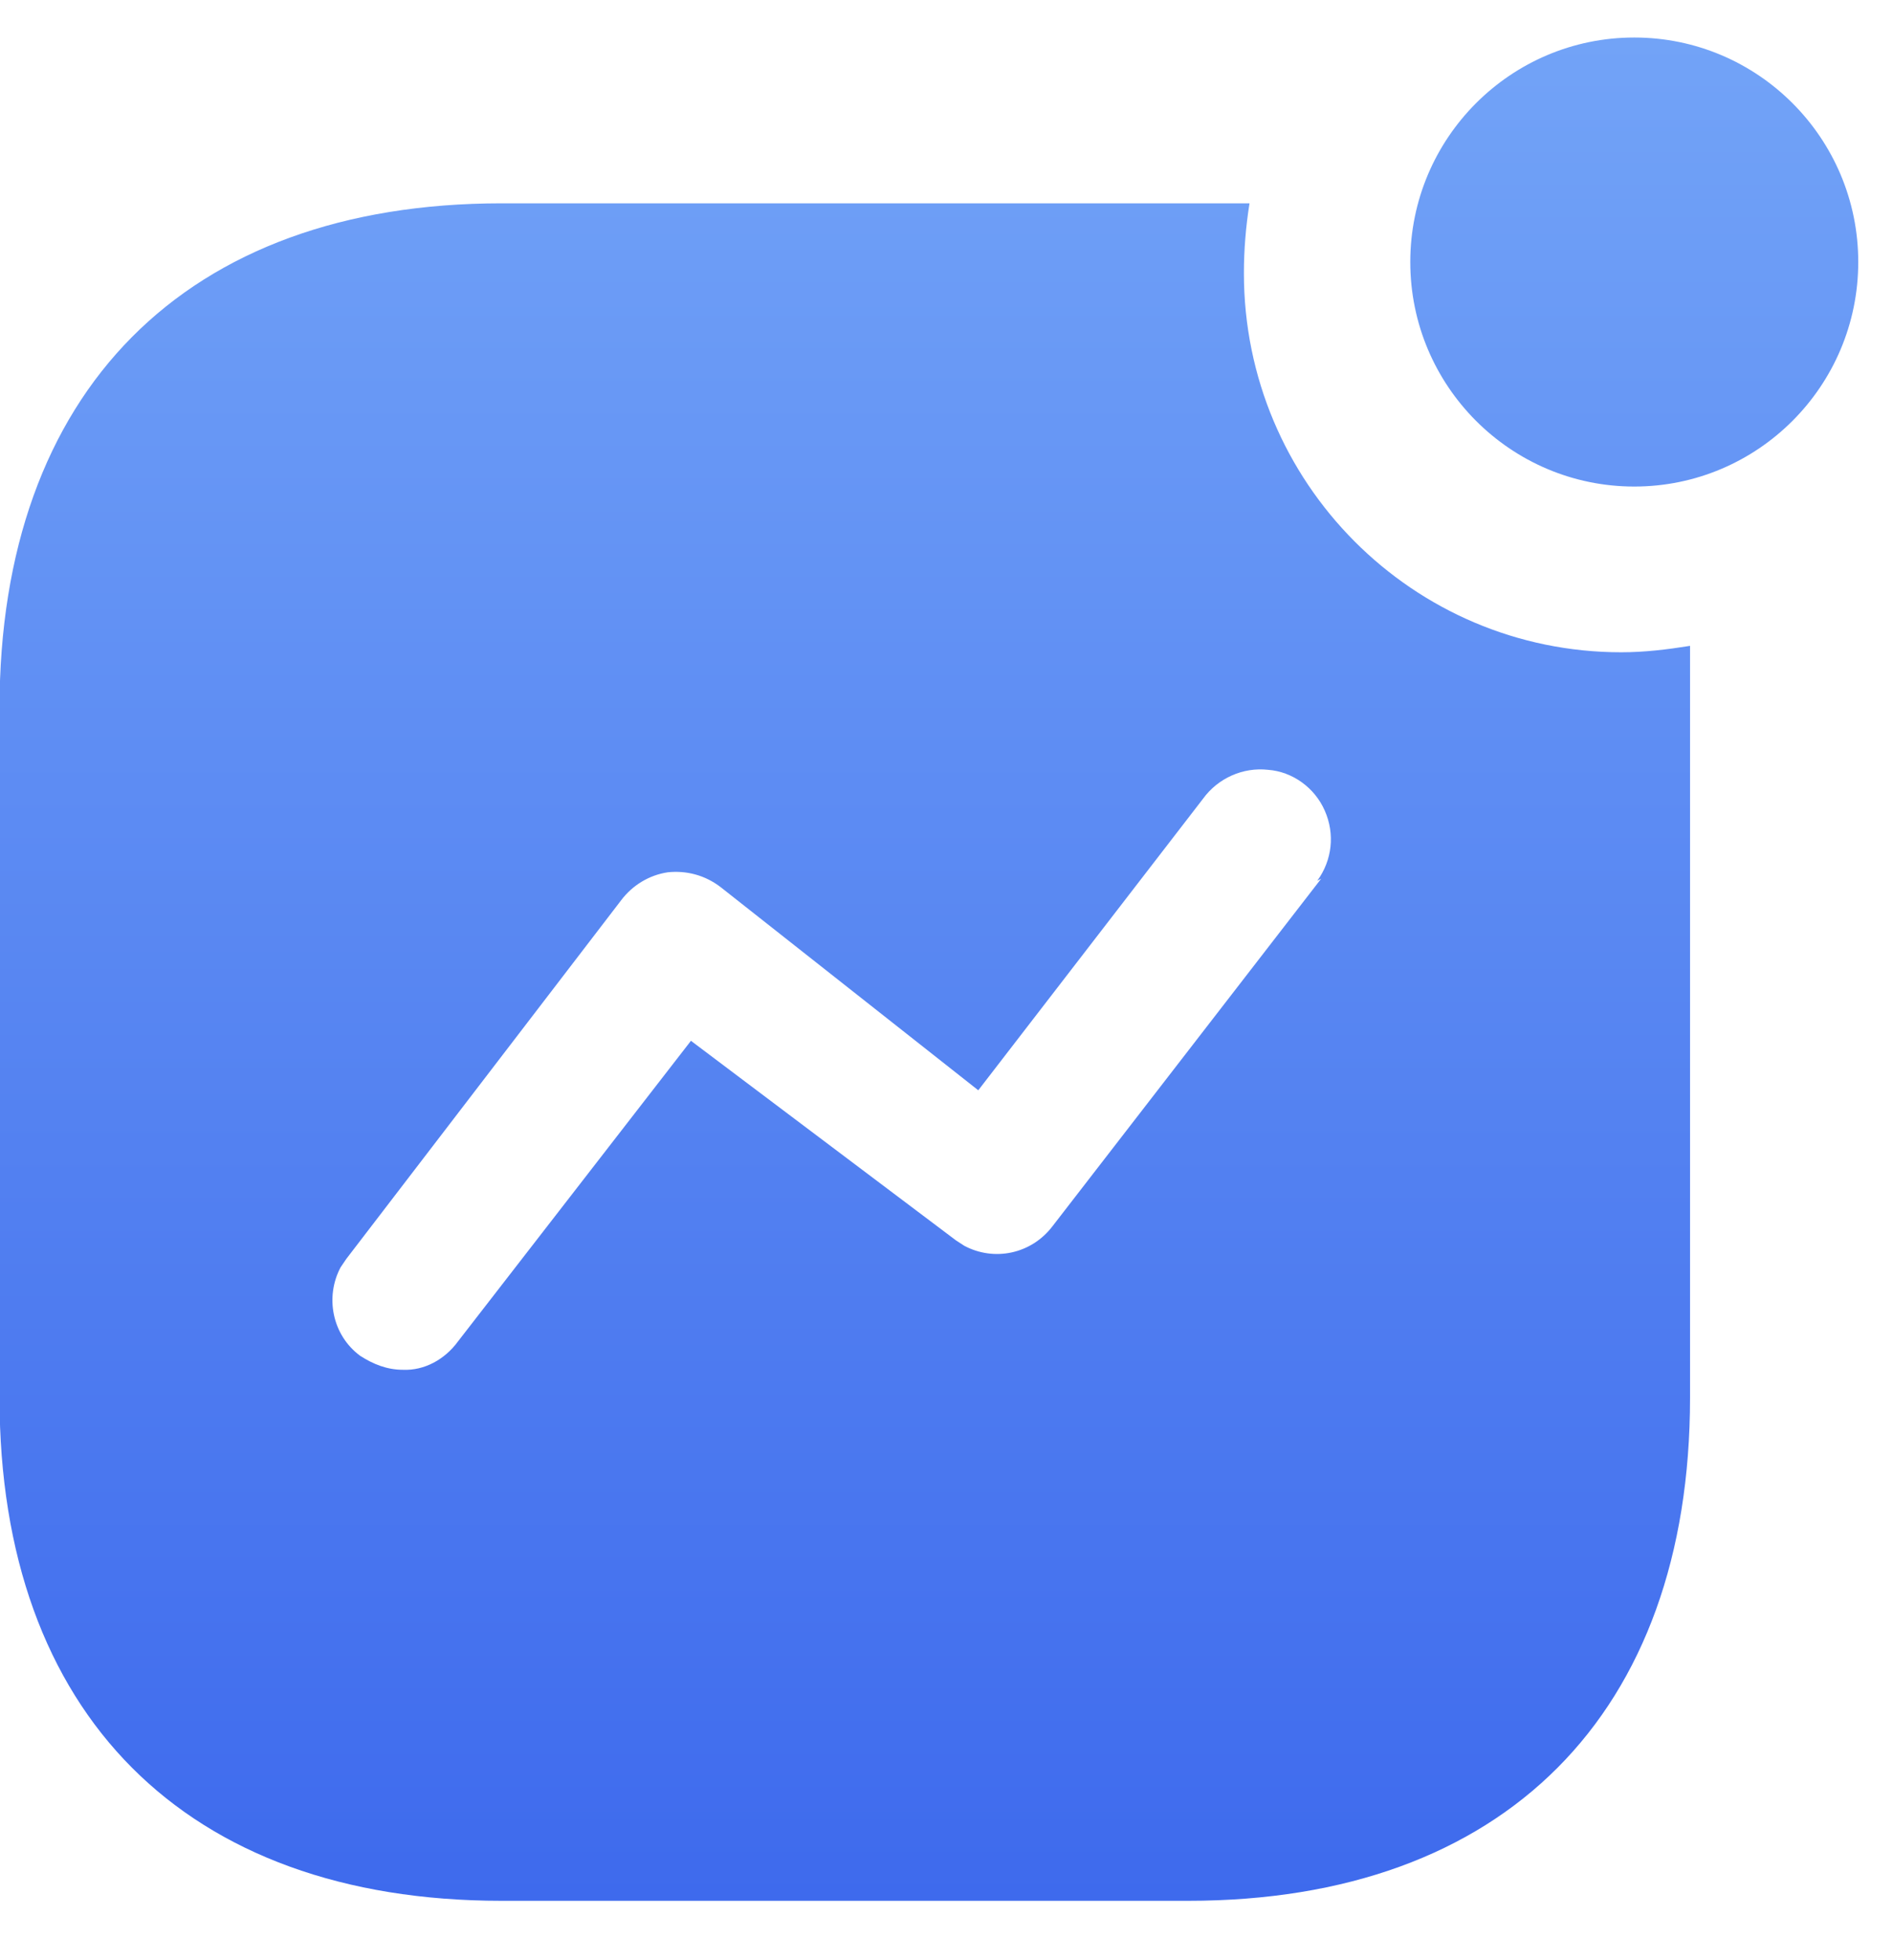 <svg width="28" height="29" viewBox="0 0 28 29" fill="none" xmlns="http://www.w3.org/2000/svg">
<path fill-rule="evenodd" clip-rule="evenodd" d="M20.86 3.876C20.86 2.043 22.345 0.555 24.173 0.555C26.001 0.555 27.486 2.043 27.486 3.876C27.486 5.71 26.001 7.198 24.173 7.198C22.345 7.198 20.86 5.71 20.86 3.876ZM15.568 18.141L19.541 13.001L19.485 13.029C19.705 12.725 19.747 12.339 19.596 11.995C19.446 11.65 19.114 11.416 18.758 11.389C18.386 11.347 18.016 11.512 17.795 11.816L14.47 16.13L10.66 13.125C10.427 12.946 10.152 12.876 9.877 12.905C9.603 12.946 9.356 13.096 9.189 13.317L5.122 18.625L5.038 18.749C4.804 19.188 4.914 19.753 5.327 20.058C5.519 20.182 5.725 20.265 5.959 20.265C6.277 20.279 6.578 20.112 6.77 19.851L10.22 15.398L14.138 18.349L14.262 18.43C14.702 18.665 15.252 18.556 15.568 18.141ZM18.482 3.008C18.427 3.353 18.399 3.698 18.399 4.042C18.399 7.143 20.901 9.65 23.98 9.65C24.324 9.65 24.654 9.61 24.998 9.555V20.677C24.998 25.351 22.248 28.121 17.575 28.121H7.418C2.742 28.121 -0.007 25.351 -0.007 20.677V10.479C-0.007 5.793 2.742 3.008 7.418 3.008H18.482Z" fill="url(#paint0_linear_3830_292)"/>
<defs>
<linearGradient id="paint0_linear_3830_292" x1="-0.007" y1="0.555" x2="-0.007" y2="28.121" gradientUnits="userSpaceOnUse">
<stop stop-color="#72A3F7"/>
<stop offset="1" stop-color="#3E6AED"/>
</linearGradient>
</defs>
</svg>
